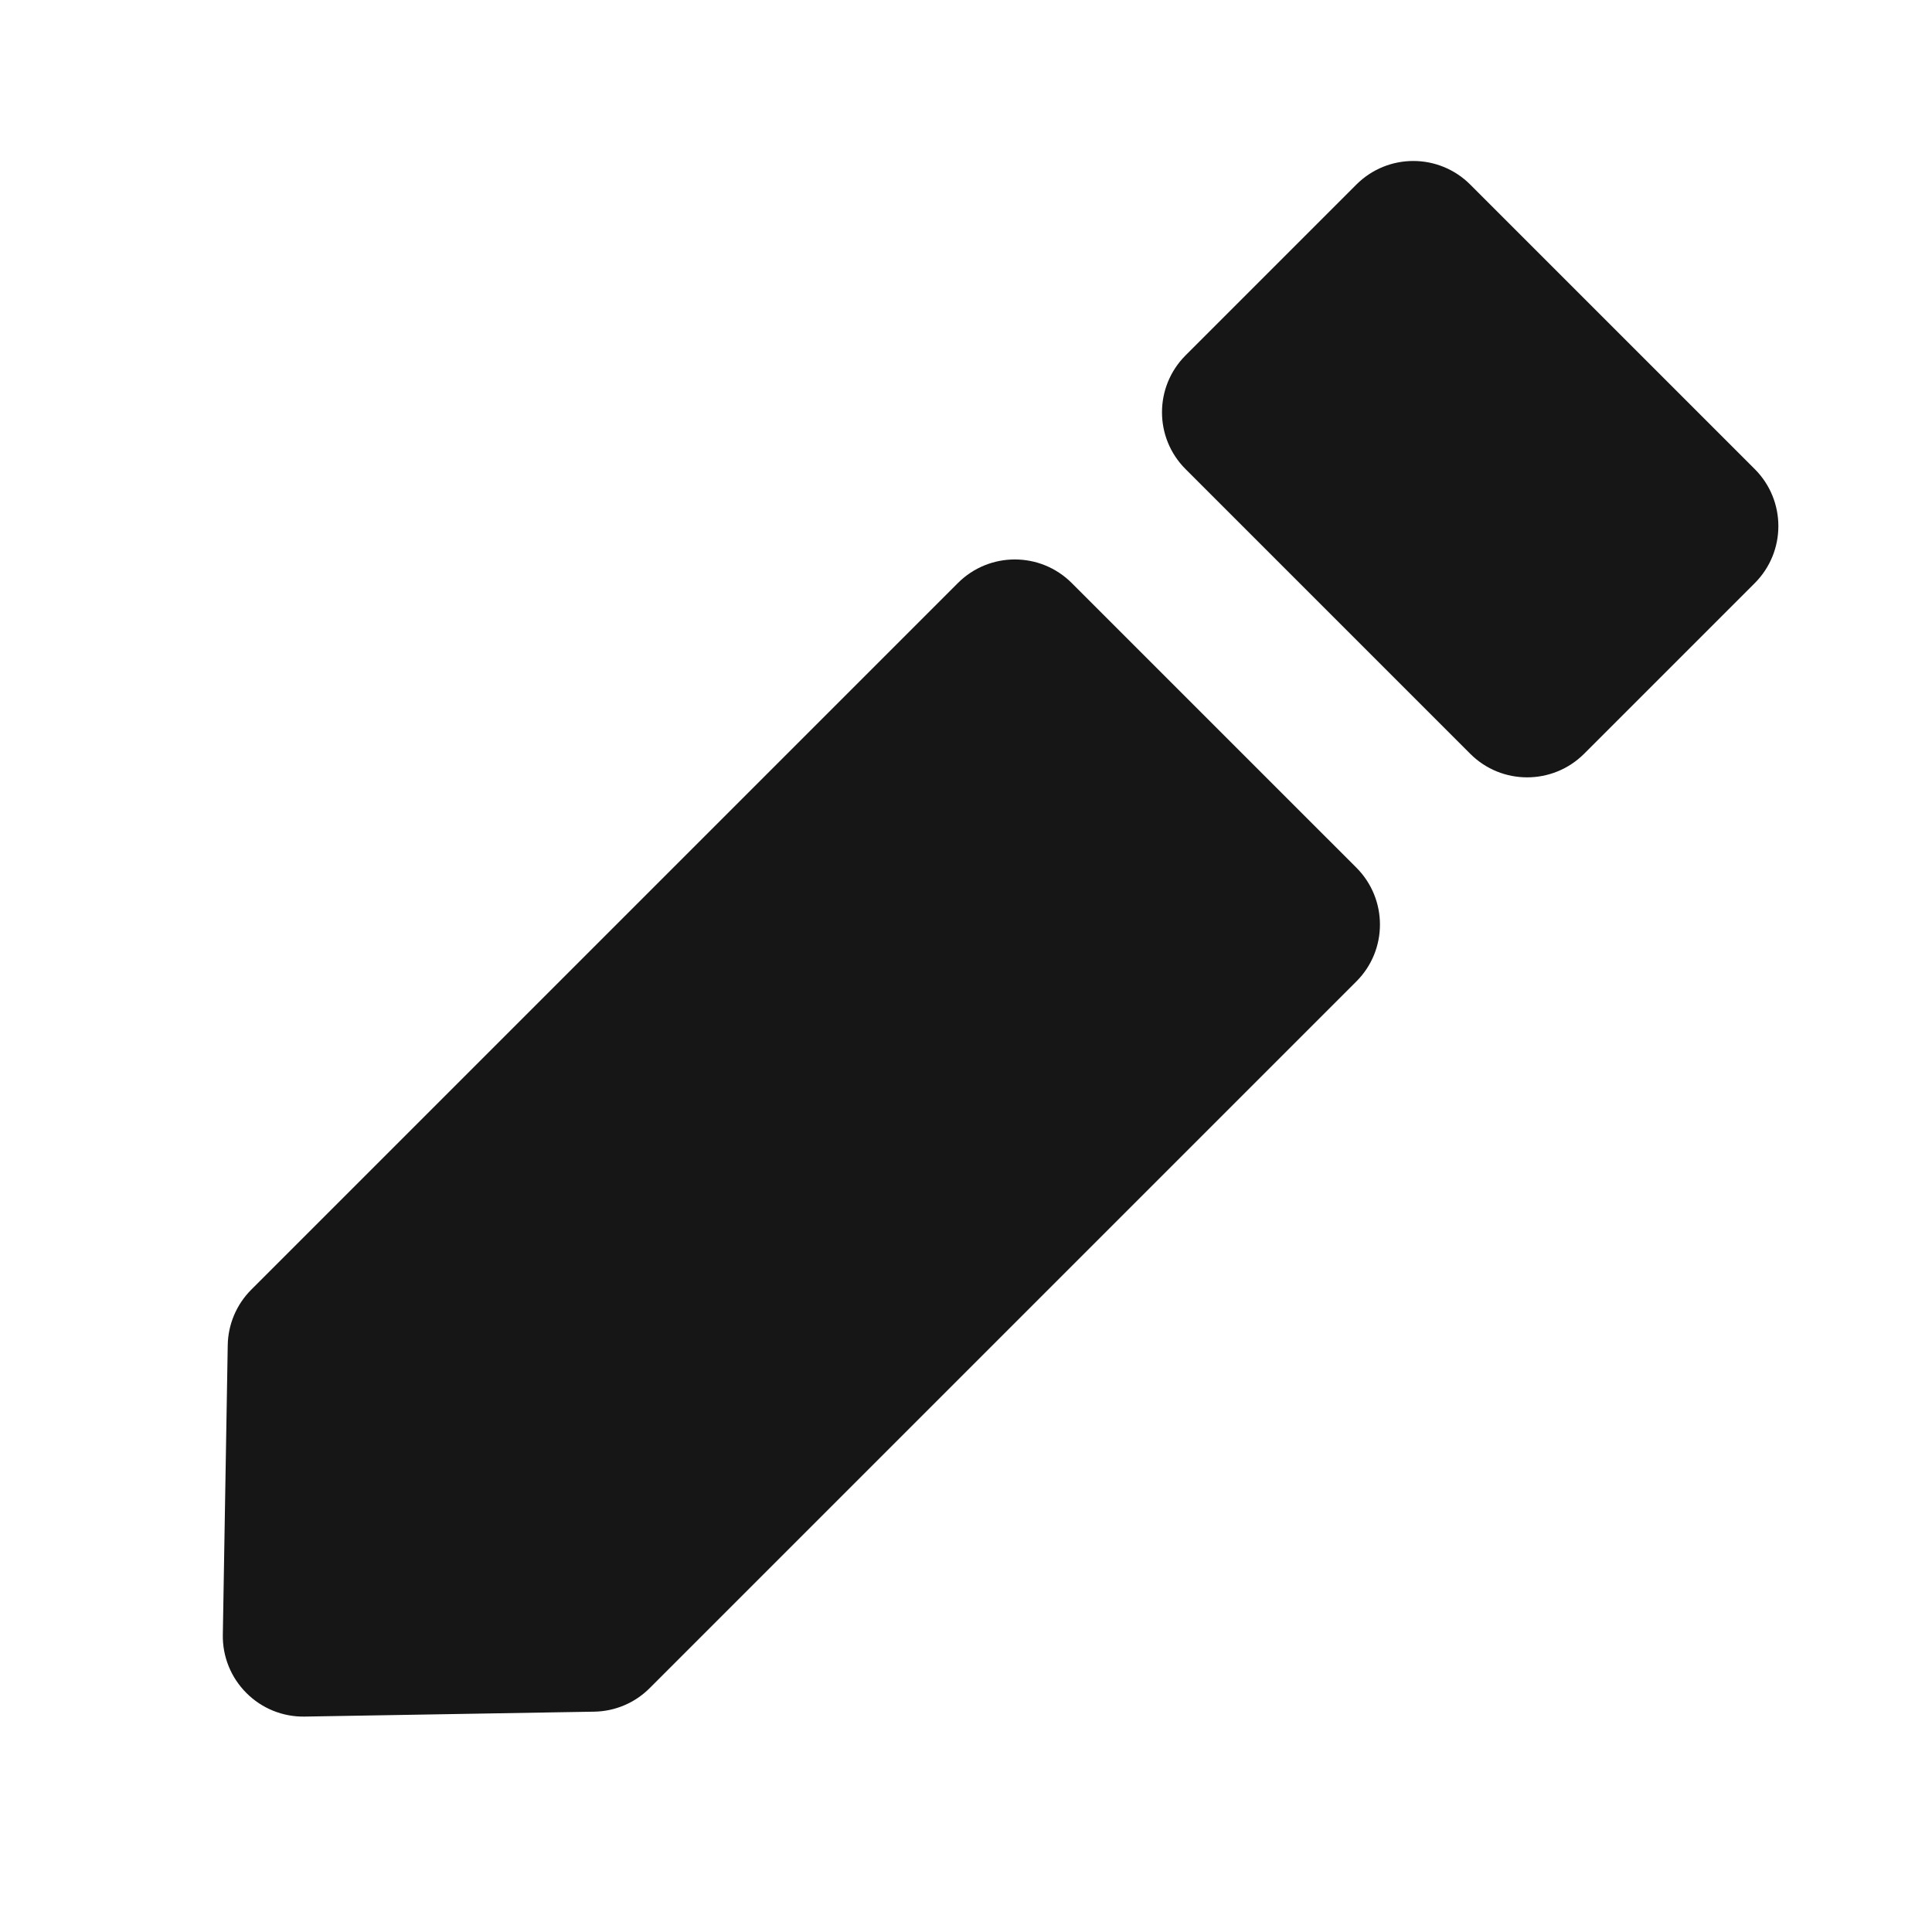 <svg width="24" height="24" viewBox="0 0 24 24" fill="none" xmlns="http://www.w3.org/2000/svg">
<path fill-rule="evenodd" clip-rule="evenodd" d="M18.264 2.293C17.873 1.902 17.24 1.902 16.849 2.293L14.728 4.414C14.337 4.805 14.337 5.438 14.728 5.828L18.264 9.364C18.654 9.754 19.287 9.754 19.678 9.364L21.799 7.243C22.189 6.852 22.189 6.219 21.799 5.828L18.264 2.293ZM13.314 7.243C12.923 6.852 12.29 6.852 11.899 7.243L3.122 16.02C2.938 16.204 2.833 16.451 2.829 16.711L2.768 20.307C2.763 20.578 2.869 20.84 3.061 21.031C3.252 21.223 3.514 21.329 3.785 21.324L7.381 21.263C7.64 21.259 7.888 21.154 8.071 20.97L16.849 12.192C17.24 11.802 17.24 11.169 16.849 10.778L13.314 7.243Z" fill="#161616"/>
</svg>
